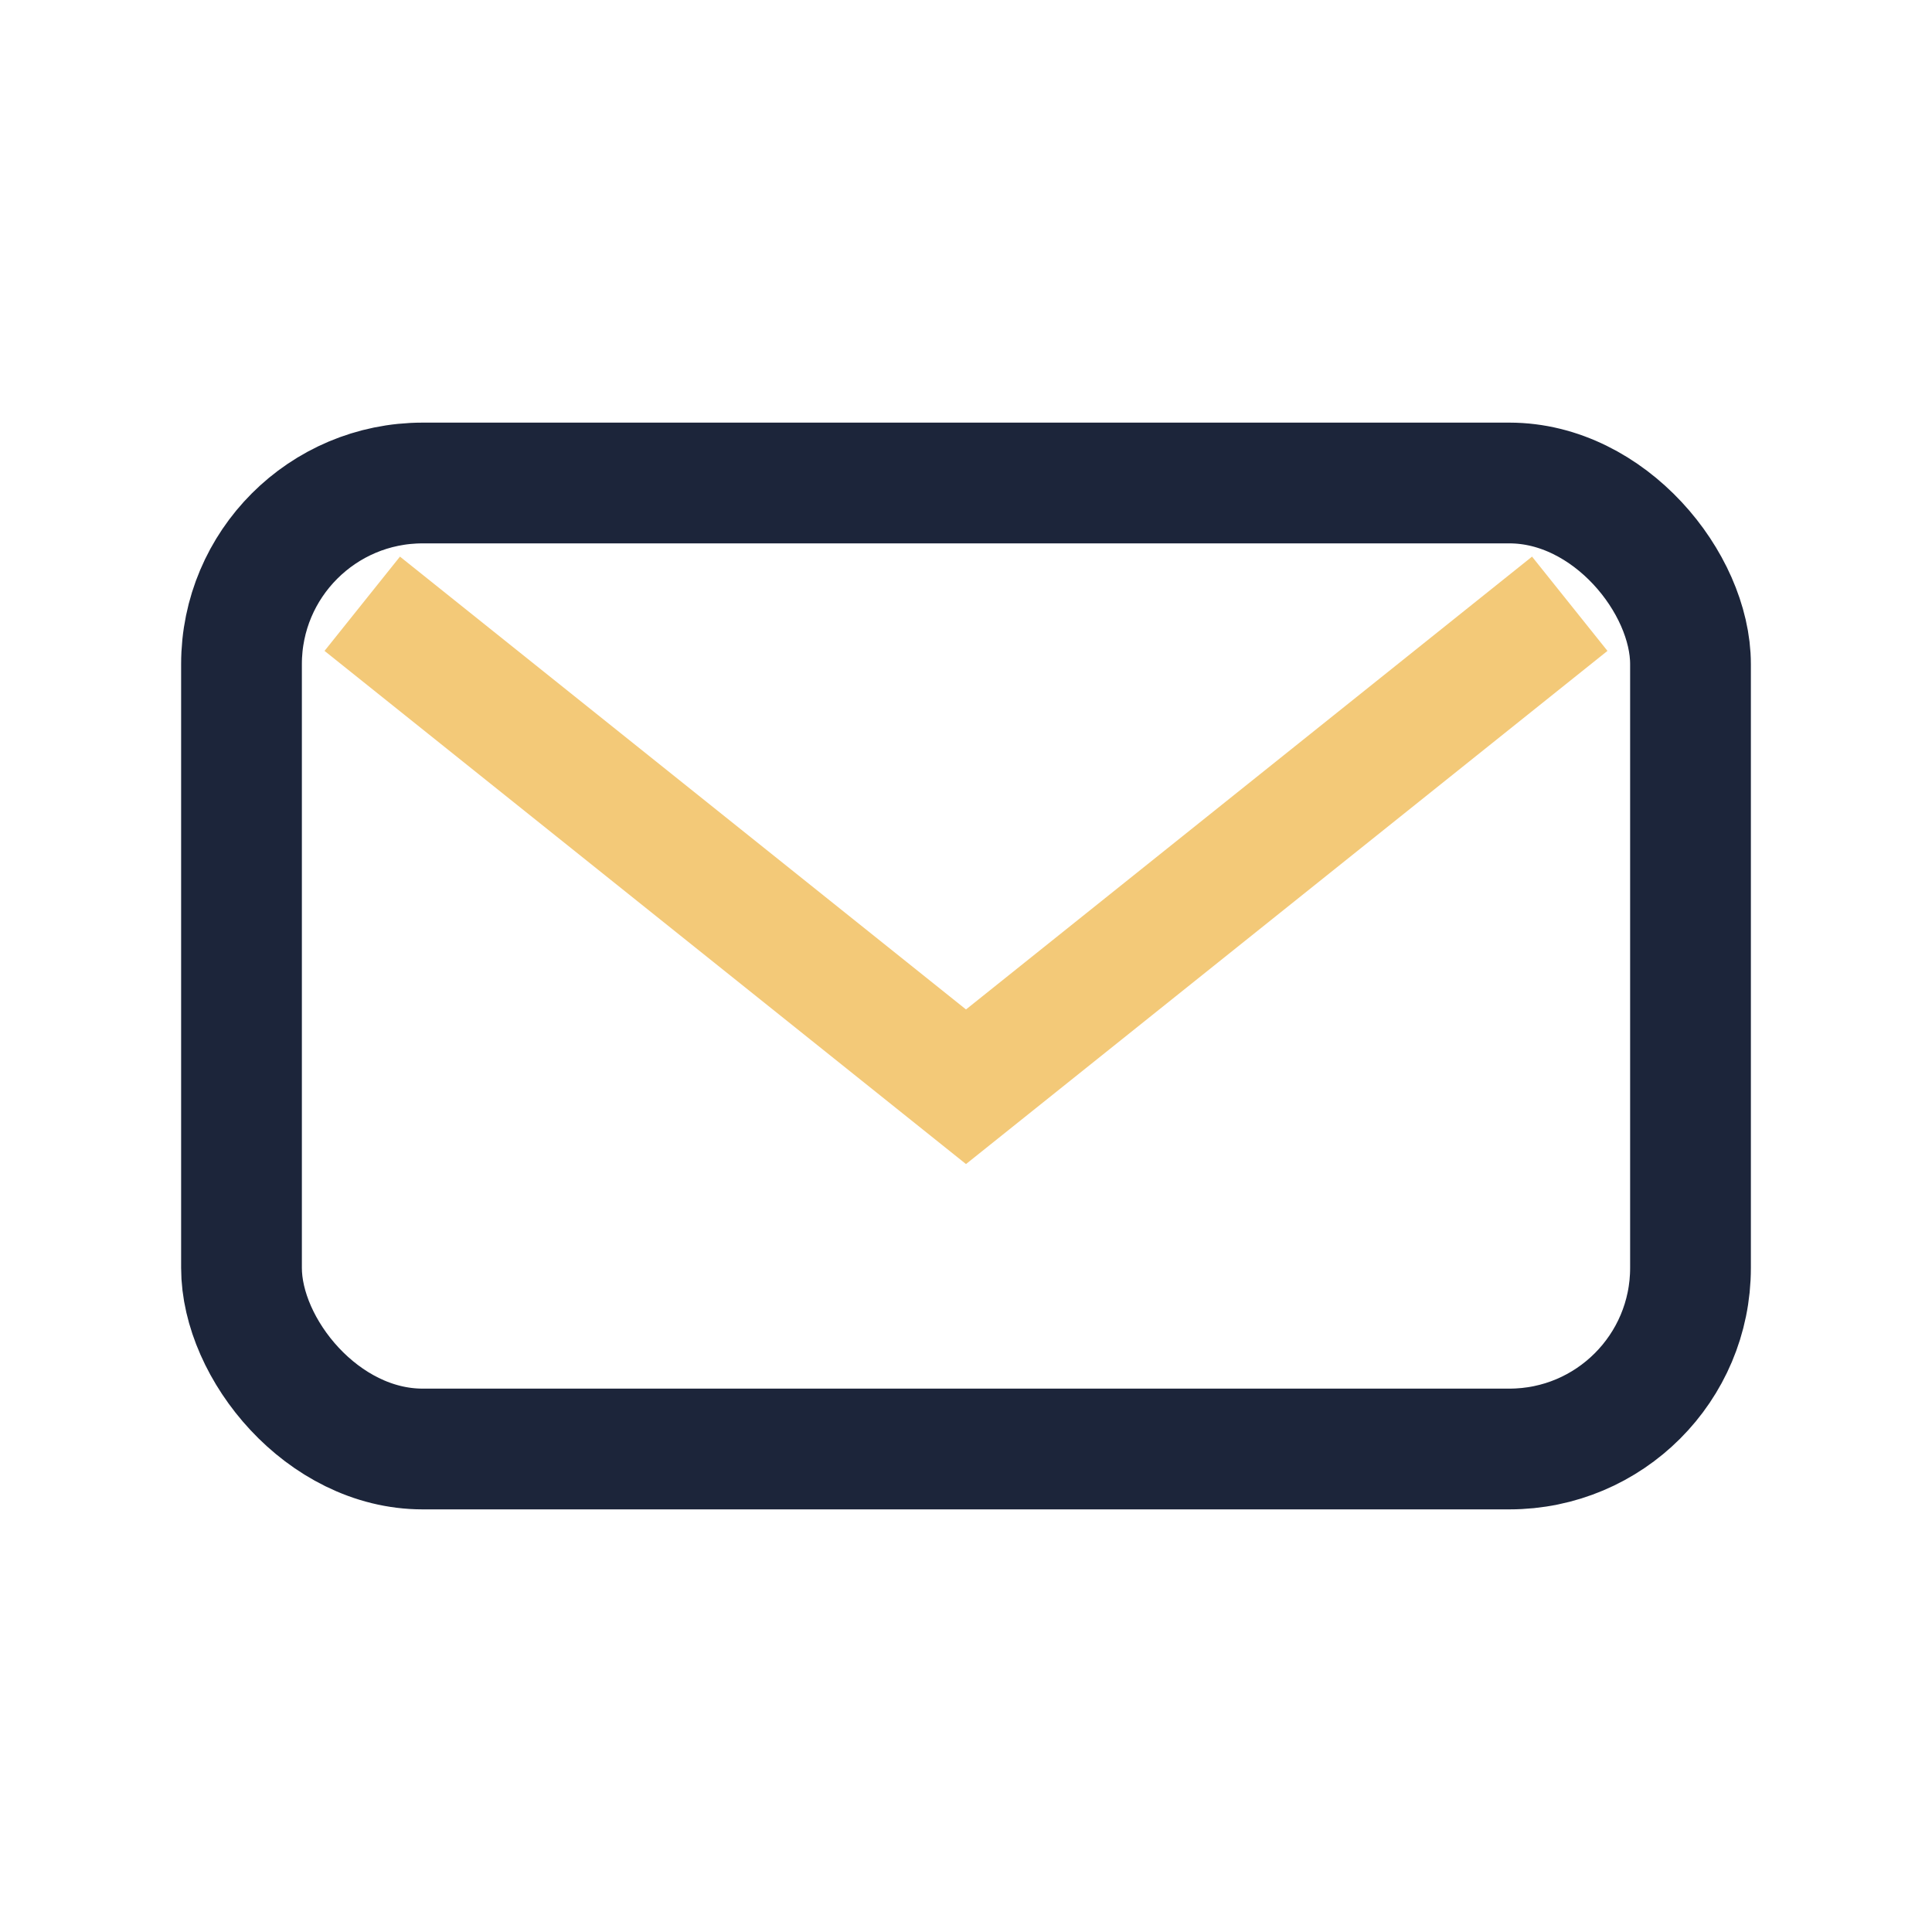 <?xml version="1.0" encoding="UTF-8"?>
<svg xmlns="http://www.w3.org/2000/svg" width="32" height="32" viewBox="0 0 32 32"><rect x="4" y="8" width="24" height="16" rx="3" fill="none" stroke="#1C253A" stroke-width="2"/><path d="M6 10l10 8 10-8" fill="none" stroke="#F3C978" stroke-width="2"/></svg>